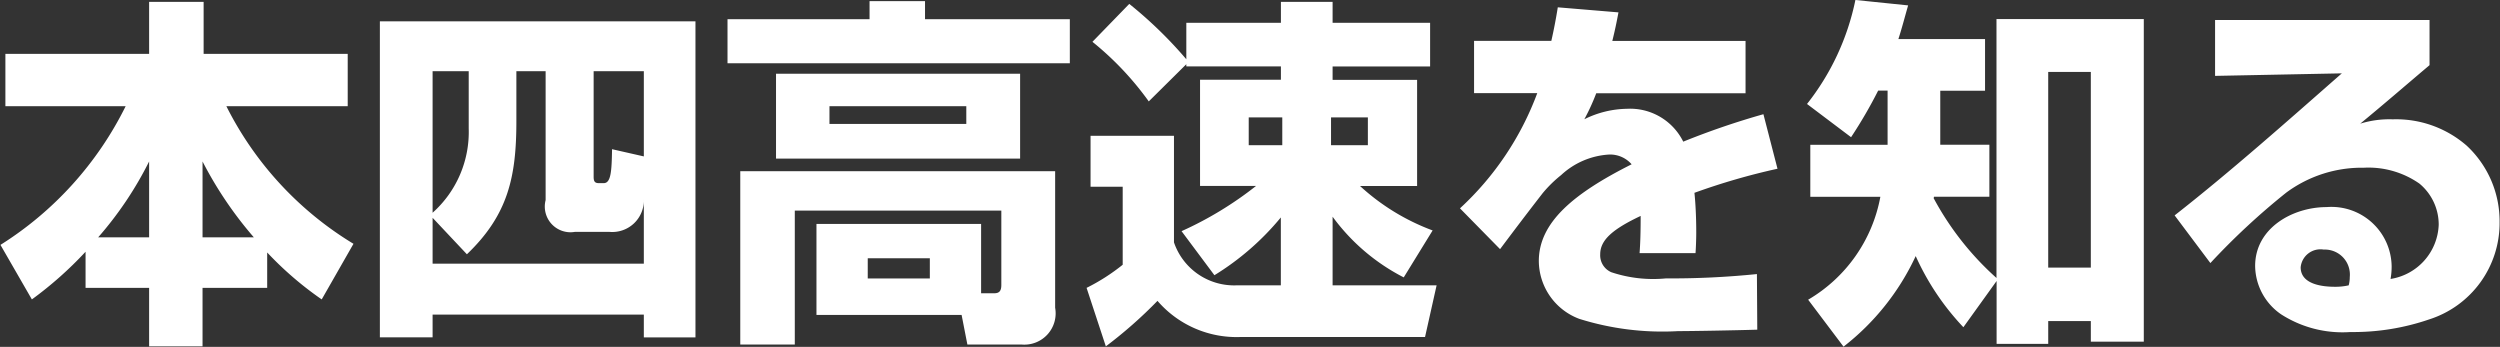 <svg xmlns="http://www.w3.org/2000/svg" width="103.844" height="14.407" viewBox="0 0 103.844 14.407">
  <rect x="0" y="0" width="103.844" height="14.407" fill="#333333" stroke="none"/>
  <defs>
    <style>
      .cls-1 {
        fill: #fff;
        fill-rule: evenodd;
      }
    </style>
  </defs>
  <path id="h1-title--cat" class="cls-1" d="M252.148,467.988v1.5h2.64v2.43h2.219v-2.43h2.685v-1.47a14.115,14.115,0,0,0,2.265,1.95l1.32-2.31a14.041,14.041,0,0,1-5.28-5.715h5.04v-2.175h-5.985v-2.16h-2.264v2.16h-5.97v2.175h4.995a14.28,14.28,0,0,1-5.2,5.76l1.305,2.265A15.526,15.526,0,0,0,252.148,467.988Zm0.525-.6a14.849,14.849,0,0,0,2.115-3.15v3.15h-2.115Zm4.334,0v-3.15a15.929,15.929,0,0,0,2.13,3.15h-2.13Zm7.366-8.97v13.125h2.19V470.6h8.774v0.945h2.145V458.418H264.373Zm2.19,7.95v-5.88h1.5v2.37A4.494,4.494,0,0,1,266.563,466.368Zm0,0.21,1.425,1.515c1.725-1.65,2.055-3.24,2.055-5.535v-2.07h1.215v5.355a1.067,1.067,0,0,0,1.214,1.32h1.44a1.311,1.311,0,0,0,1.425-1.35v2.67h-8.774v-1.905Zm8.774-2.55-1.32-.3c-0.015.915-.045,1.41-0.345,1.41h-0.21c-0.18,0-.21-0.1-0.21-0.27v-4.38h2.085v3.54Zm9.376-6.45v0.75h-5.9v1.83h14.219v-1.83h-6.015v-0.75h-2.309Zm6.254,3.015H280.828v3.525h10.139v-3.525Zm-2.235,1.35v0.735h-5.684v-0.735h5.684Zm0.615,7.77v-2.88h-6.839v3.78h6.029l0.24,1.23h2.265a1.3,1.3,0,0,0,1.38-1.53v-5.67H279.343v7.2h2.265v-5.565h8.579v3.09c0,0.255-.09.345-0.3,0.345h-0.54Zm-2.13-1.455v0.84h-2.579v-0.84h2.579Zm13.546-3a14.776,14.776,0,0,1-3.09,1.875l1.365,1.83a11.1,11.1,0,0,0,2.759-2.4v2.82h-1.829a2.64,2.64,0,0,1-2.61-1.785v-4.425h-3.465v2.115h1.335v3.24a8.228,8.228,0,0,1-1.5.96l0.8,2.43a18.577,18.577,0,0,0,2.145-1.89,4.337,4.337,0,0,0,3.48,1.5h7.634l0.48-2.145h-4.32v-2.85a8.4,8.4,0,0,0,2.955,2.52l1.2-1.95a9.181,9.181,0,0,1-3.015-1.845h2.37v-4.41h-3.51v-0.555h4.05v-1.815h-4.05v-0.87H301.8v0.87h-3.929v1.515a17.532,17.532,0,0,0-2.37-2.3l-1.53,1.575a12.623,12.623,0,0,1,2.34,2.475l1.56-1.545v0.09H301.8v0.555h-3.359v4.41h2.325Zm1.094-2.85v1.155h-1.394v-1.155h1.394Zm3.555,0v1.155h-1.53v-1.155h1.53Zm7.621-3.18h-3.21V461.4h2.625a12.345,12.345,0,0,1-3.21,4.785l1.665,1.695c0.63-.84,1.095-1.455,1.77-2.325a5.21,5.21,0,0,1,.765-0.75,3.2,3.2,0,0,1,2-.855,1.188,1.188,0,0,1,.93.405c-2.385,1.2-3.855,2.4-3.855,4.02a2.582,2.582,0,0,0,1.68,2.4,11.514,11.514,0,0,0,4.109.51c0.57,0,2.28-.03,3.285-0.06l-0.015-2.31a35.239,35.239,0,0,1-3.78.18,5.491,5.491,0,0,1-2.264-.255,0.765,0.765,0,0,1-.465-0.75c0-.6.54-1.05,1.68-1.59,0,0.705-.015,1.14-0.045,1.545h2.324c0.015-.195.03-0.57,0.03-0.855,0-.645-0.03-1.215-0.075-1.65a27.515,27.515,0,0,1,3.45-1l-0.585-2.265a32.259,32.259,0,0,0-3.33,1.14,2.461,2.461,0,0,0-2.339-1.365,4.093,4.093,0,0,0-1.77.435,8.819,8.819,0,0,0,.495-1.08H321.1v-2.175h-5.534c0.105-.42.18-0.78,0.255-1.185l-2.52-.21Q313.191,458.53,313.033,459.228Zm15.135,8.94a10.635,10.635,0,0,0,1.98,2.955l1.38-1.92v2.61h2.144v-0.945h1.77v0.855h2.2v-13.4h-6.119v10.755a12.153,12.153,0,0,1-2.61-3.315l0.015-.06h2.3v-2.16h-2.04V461.3h1.86v-2.145h-3.6c0.15-.465.27-0.93,0.405-1.4l-2.19-.225a10.3,10.3,0,0,1-2.01,4.32l1.83,1.38a19.111,19.111,0,0,0,1.125-1.935H327v2.25h-3.21v2.16h2.91a6.271,6.271,0,0,1-3,4.275l1.47,1.95A10.2,10.2,0,0,0,328.168,468.168Zm7.274-7.65v8.13h-1.77v-8.13h1.77Zm5.161-2.16v2.325l5.265-.105c-2.28,2-4.62,4.08-6.945,5.9l1.485,1.98a29.1,29.1,0,0,1,3.15-2.925,5.274,5.274,0,0,1,3.224-1.035,3.692,3.692,0,0,1,2.31.66,2.209,2.209,0,0,1,.8,1.71,2.368,2.368,0,0,1-2,2.25,2.929,2.929,0,0,0,.045-0.51,2.5,2.5,0,0,0-2.7-2.475c-1.41,0-2.97.87-2.97,2.445a2.47,2.47,0,0,0,1.08,2.01,4.718,4.718,0,0,0,2.88.735,9.7,9.7,0,0,0,3.269-.525,4.2,4.2,0,0,0,2.925-4.035,4.285,4.285,0,0,0-1.365-3.18,4.458,4.458,0,0,0-3.075-1.095,4.07,4.07,0,0,0-1.349.18c0.974-.8,1.919-1.62,2.879-2.43v-1.875H340.6Zm5.55,11.025a2.455,2.455,0,0,1-.57.06c-0.525,0-1.425-.1-1.425-0.81a0.827,0.827,0,0,1,.96-0.735,1.04,1.04,0,0,1,1.08,1.14A1.279,1.279,0,0,1,346.153,469.383Z" transform="translate(-248.594 -457.531)"/>
</svg>
